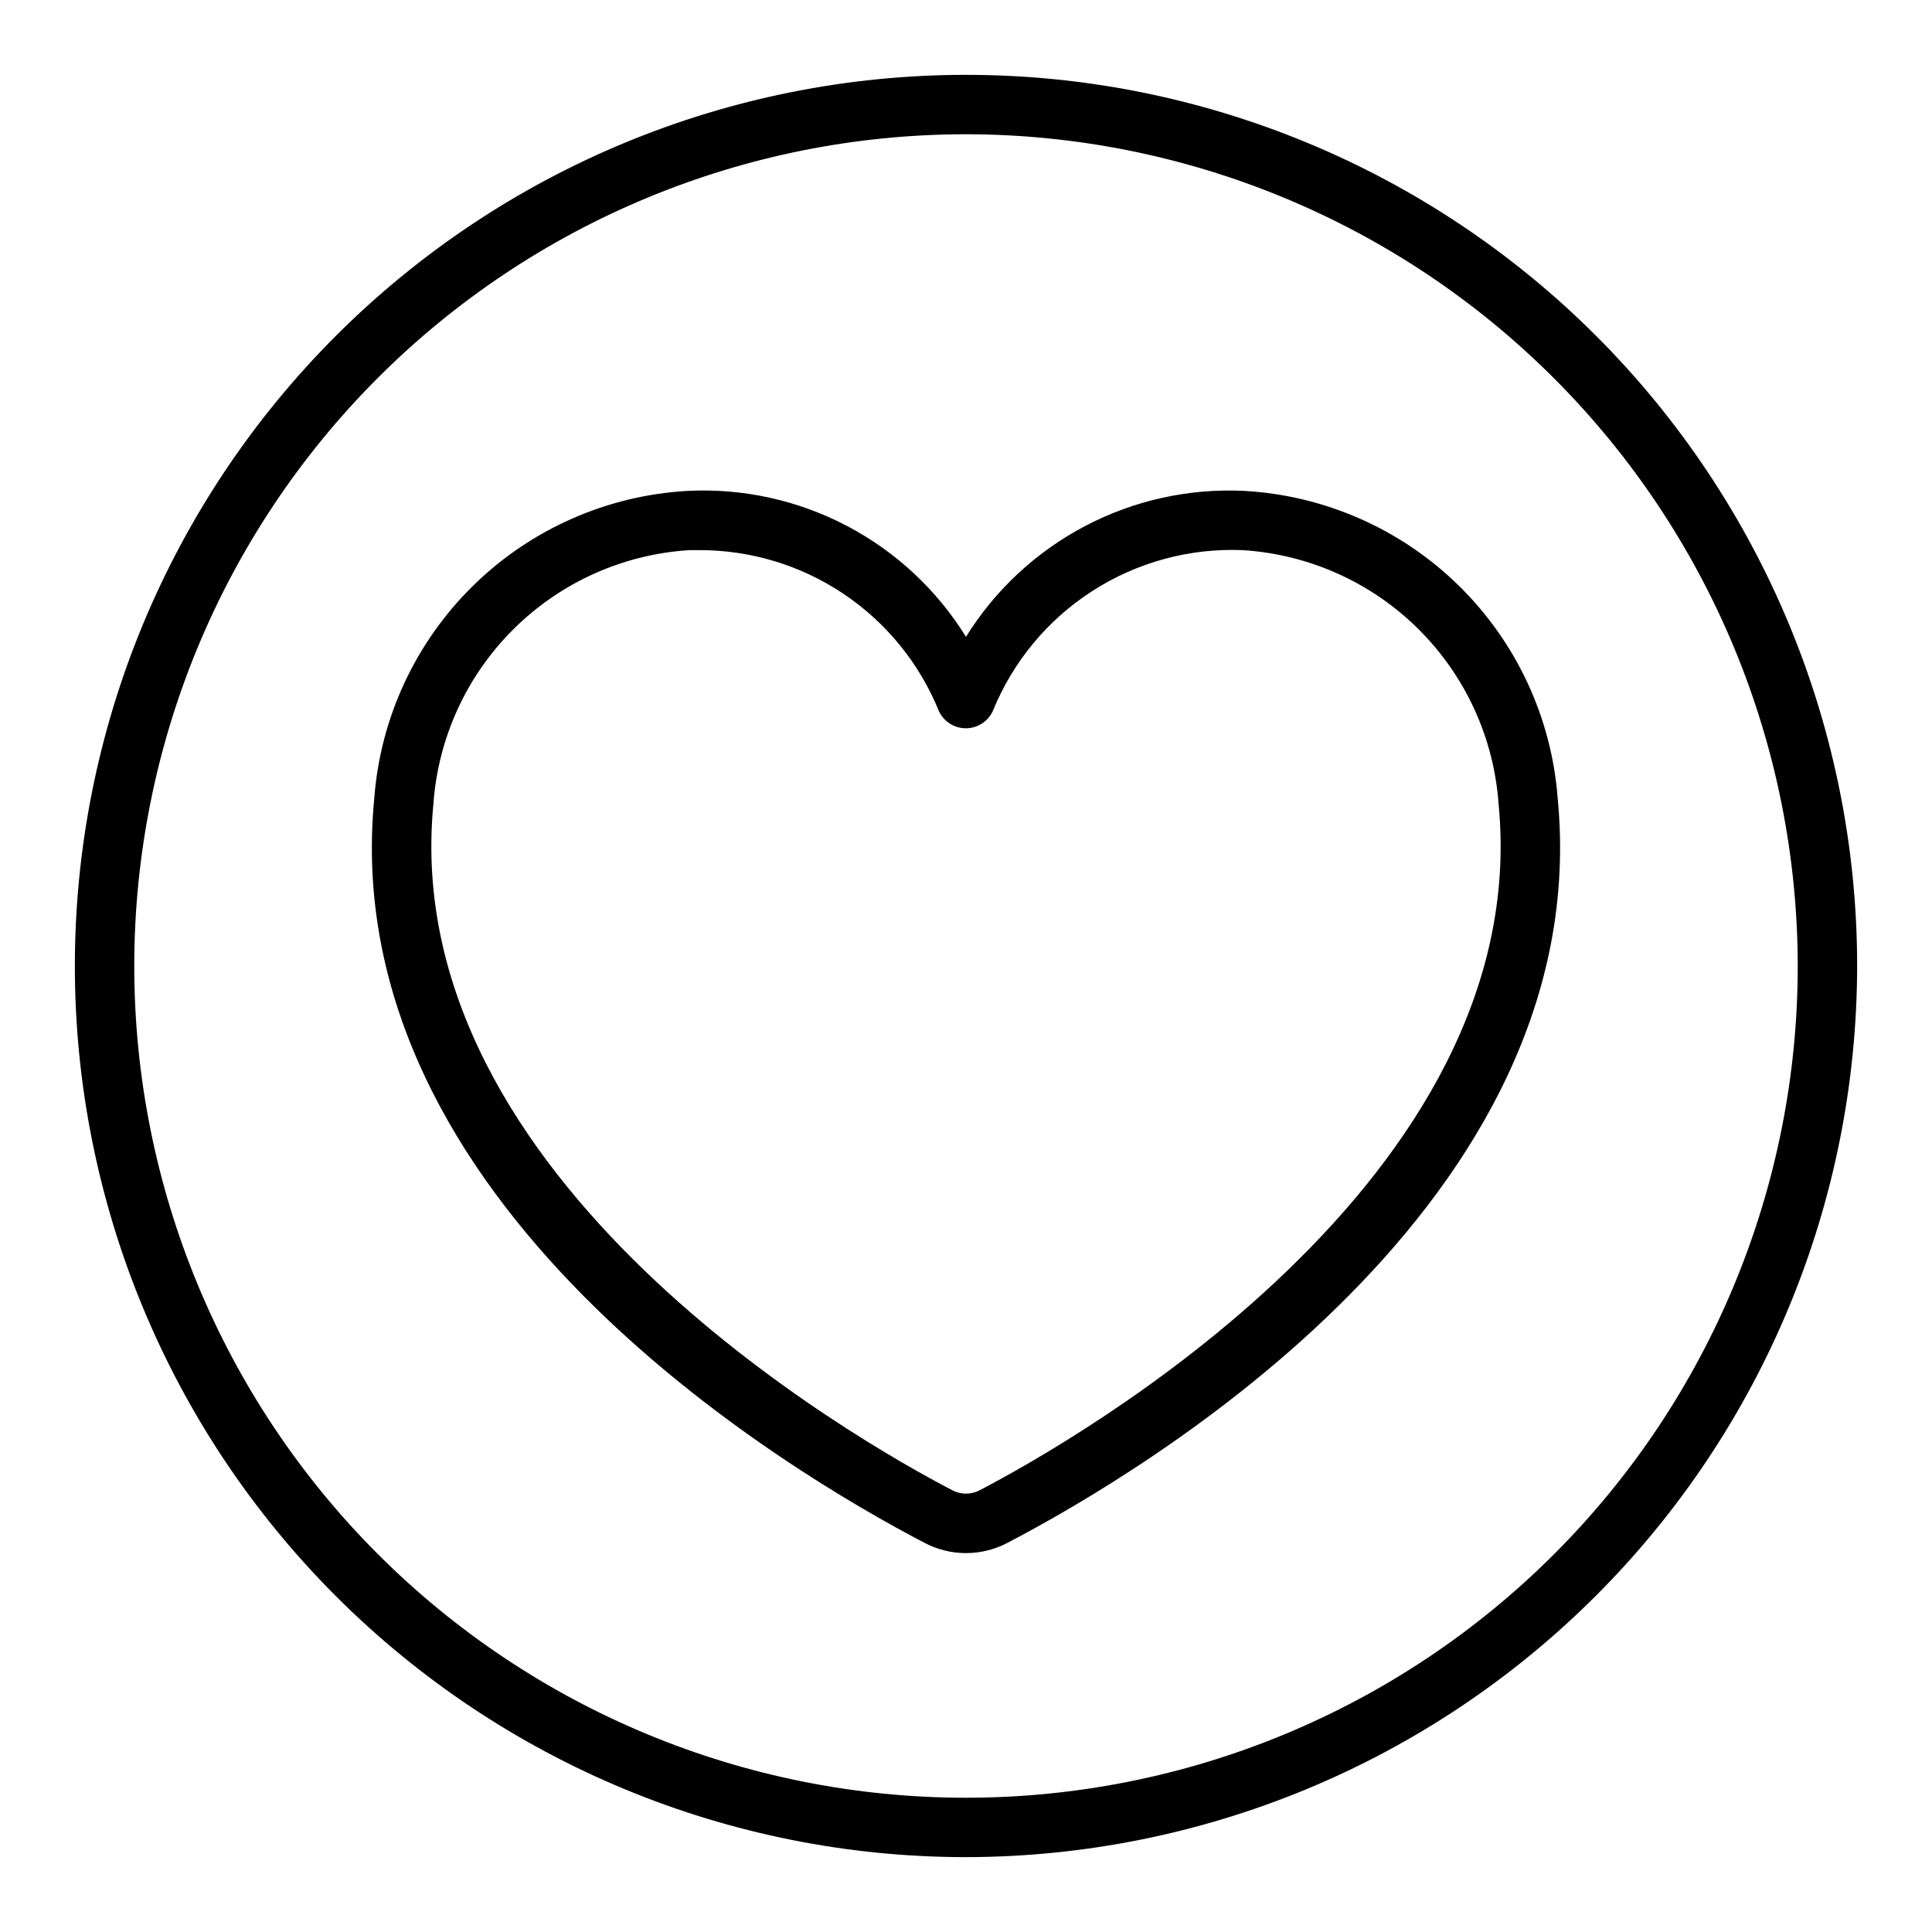 <?xml version="1.0" encoding="UTF-8"?>
<!-- Uploaded to: SVG Repo, www.svgrepo.com, Generator: SVG Repo Mixer Tools -->
<svg fill="#000000" width="800px" height="800px" version="1.1" viewBox="144 144 512 512" xmlns="http://www.w3.org/2000/svg">
 <path d="m400 636.16c-62.637 0-122.7-24.883-166.99-69.172-44.289-44.289-69.172-104.36-69.172-166.99 0-62.637 24.883-122.7 69.172-166.99 44.289-44.289 104.36-69.172 166.99-69.172 62.633 0 122.7 24.883 166.99 69.172 44.289 44.289 69.172 104.36 69.172 166.99-0.07 62.609-24.977 122.64-69.25 166.91-44.273 44.273-104.3 69.18-166.91 69.25zm0-456.58c-58.461 0-114.52 23.223-155.86 64.559s-64.559 97.398-64.559 155.86c0 58.457 23.223 114.52 64.559 155.86 41.336 41.336 97.398 64.559 155.86 64.559 58.457 0 114.52-23.223 155.86-64.559 41.336-41.336 64.559-97.398 64.559-155.86-0.066-58.438-23.309-114.46-64.633-155.79-41.32-41.324-97.344-64.566-155.78-64.633zm0 376.01c-3.793 0-7.527-0.914-10.887-2.668-36.859-19.203-156.3-90.191-145.93-197.34 1.609-21.352 10.926-41.387 26.211-56.379 15.281-14.992 35.496-23.918 56.871-25.113 14.625-0.738 29.18 2.461 42.148 9.266 12.969 6.801 23.875 16.957 31.582 29.41 7.723-12.434 18.633-22.574 31.594-29.375s27.508-10.012 42.125-9.301c21.379 1.195 41.594 10.121 56.879 25.113 15.285 14.992 24.602 35.027 26.211 56.379 10.375 107.15-109.07 178.14-145.92 197.34-3.363 1.754-7.098 2.668-10.887 2.668zm-70.914-265.8h-2.363 0.004c-17.551 1.086-34.109 8.508-46.594 20.891-12.484 12.383-20.047 28.875-21.281 46.418-9.668 99.848 112.87 169.01 137.53 181.84h0.004c2.262 1.188 4.961 1.188 7.227 0 24.664-12.855 147.21-82.02 137.53-181.84-1.234-17.547-8.797-34.043-21.289-46.426-12.488-12.383-29.055-19.801-46.609-20.883-14.062-0.562-27.961 3.227-39.797 10.852-11.832 7.625-21.027 18.711-26.328 31.754-1.277 2.805-4.078 4.606-7.16 4.606-3.086 0-5.887-1.801-7.164-4.606-5.148-12.652-13.969-23.477-25.324-31.07-11.355-7.594-24.727-11.609-38.387-11.535z"/>
</svg>